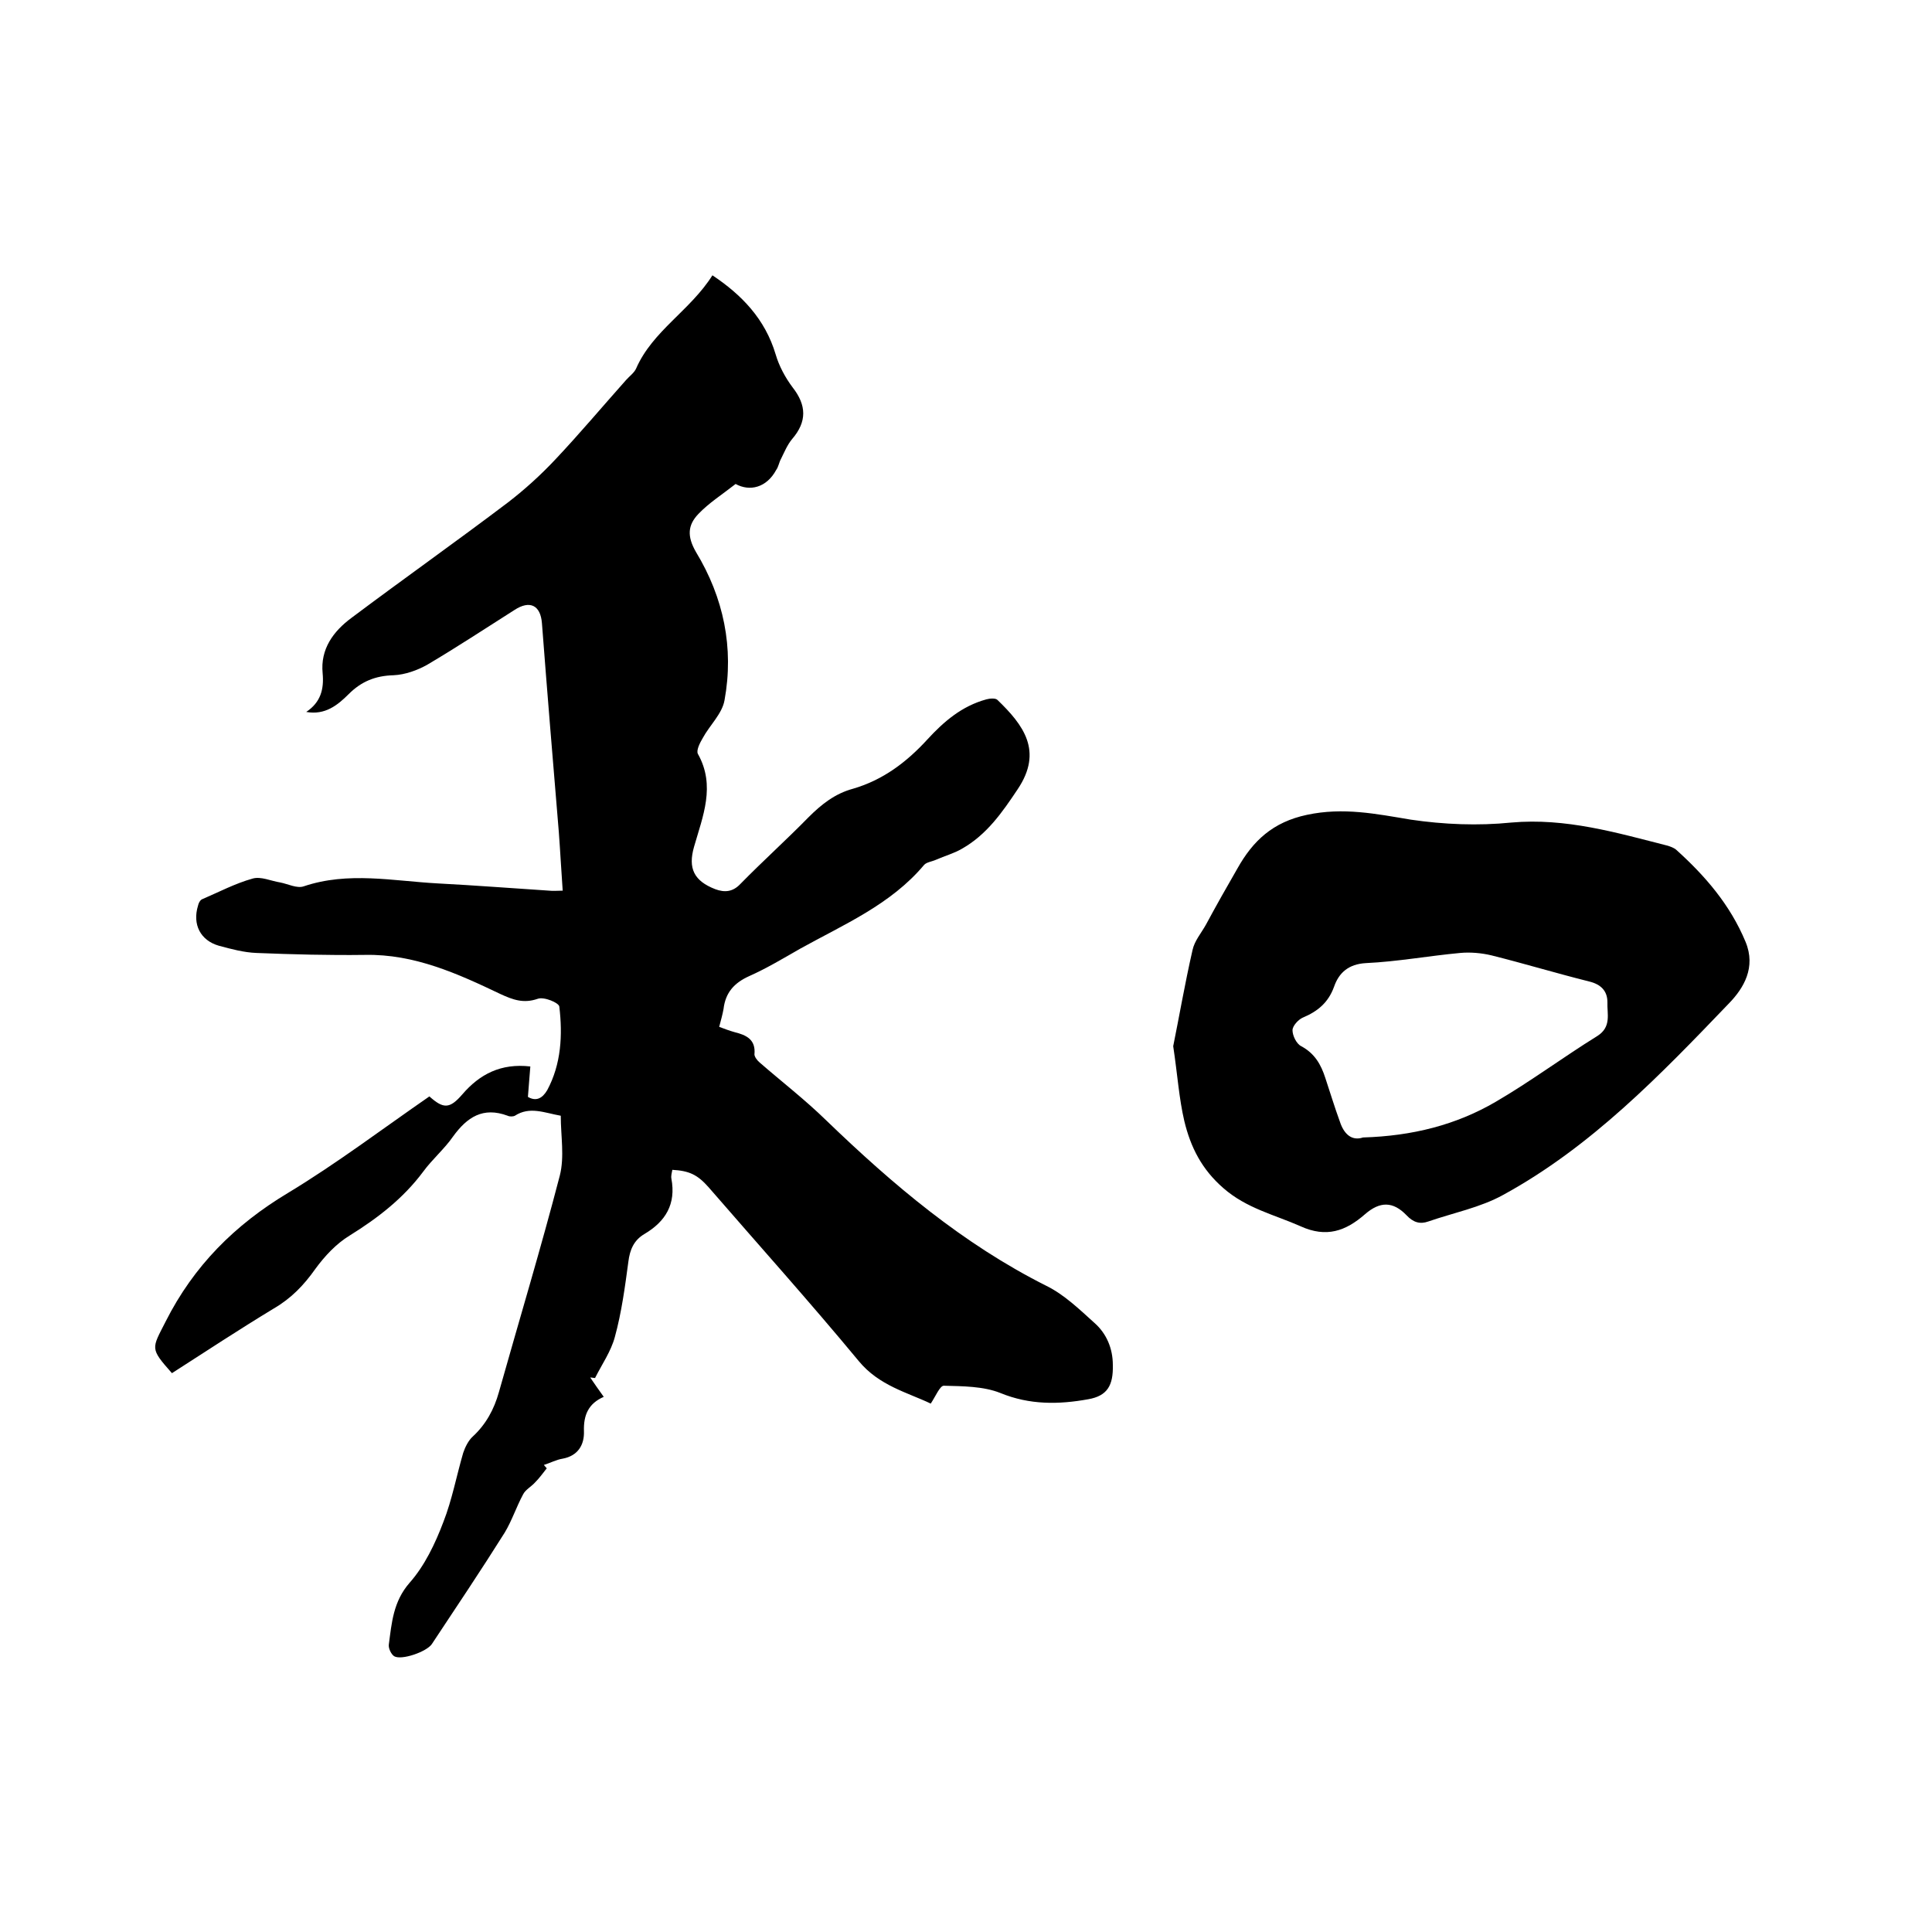 <svg enable-background="new 0 0 400 400" viewBox="0 0 400 400" xmlns="http://www.w3.org/2000/svg"><path d="m116.1 231c-3.4-.6-6.4-2-9.5 0-.4.2-1.1.2-1.5 0-5.1-1.9-8.4.3-11.3 4.3-1.8 2.6-4.3 4.7-6.2 7.3-4.1 5.5-9.4 9.6-15.2 13.2-2.8 1.7-5.2 4.3-7.1 6.9-2.4 3.4-5 6.1-8.6 8.2-7.1 4.3-14.1 8.9-21.1 13.4-4.6-5.2-4.2-5-1.3-10.7 5.8-11.5 14.3-20 25.3-26.6 10.1-6.1 19.6-13.3 29.3-20 2.9 2.6 4.2 2.6 6.8-.4 3.6-4.2 8-6.5 14.1-5.8-.2 2.1-.3 4.1-.5 6.3 1.7 1 3 .3 4-1.4 2.9-5.4 3.2-11.4 2.5-17.3-.1-.8-3.2-2.1-4.5-1.6-2.9 1-5.1.2-7.7-1-8.8-4.2-17.8-8.3-28-8.1-7.5.1-15-.1-22.5-.4-2.6-.1-5.2-.8-7.8-1.5-3.8-1.1-5.5-4.4-4.3-8.3.1-.5.4-1.1.8-1.3 3.5-1.5 6.9-3.3 10.5-4.3 1.7-.5 3.8.5 5.7.8 1.6.3 3.5 1.3 4.9.8 9.2-3.1 18.5-1.1 27.7-.6 7.7.4 15.4 1 23.1 1.5.8.1 1.7 0 2.8 0-.3-4.1-.5-8.1-.8-12.1-1.2-14.4-2.4-28.9-3.5-43.3-.3-3.7-2.5-4.8-5.7-2.7-6 3.8-11.9 7.7-18 11.3-2.1 1.2-4.7 2.1-7 2.2-3.8.1-6.7 1.3-9.3 3.9-2.3 2.3-4.9 4.4-8.8 3.7 3-2 3.7-4.7 3.4-8-.5-5 2.2-8.7 6-11.5 10.8-8.1 21.7-15.8 32.4-23.9 3.5-2.7 6.8-5.7 9.8-8.9 5-5.3 9.7-10.9 14.6-16.4.7-.8 1.7-1.5 2.1-2.4 3.4-7.8 11.2-12 15.8-19.3 6 4 10.9 9 13.1 16.4.7 2.4 2 4.8 3.5 6.8 2.9 3.7 3 7.1-.1 10.7-1 1.2-1.6 2.7-2.3 4.1-.4.7-.5 1.6-1 2.3-2 3.7-5.5 4.5-8.4 2.9-2.8 2.2-5.5 3.9-7.7 6.2s-2.4 4.6-.5 7.9c5.7 9.4 7.9 19.8 5.9 30.7-.5 2.8-3.1 5.2-4.5 7.8-.6 1-1.4 2.6-1 3.3 3.7 6.6 1 12.9-.8 19.2-1.3 4.5 0 7.1 4.4 8.8 1.9.7 3.6.6 5.2-1.1 4.6-4.7 9.5-9.1 14.1-13.8 2.7-2.7 5.5-4.9 9.2-5.9 6.2-1.8 11.1-5.5 15.4-10.2 3.4-3.7 7.1-6.9 12.2-8.3.7-.2 1.9-.3 2.3.1 5.4 5.2 9.5 10.6 4.2 18.5-3.2 4.8-6.4 9.4-11.5 12.3-1.7 1-3.6 1.5-5.4 2.3-.9.4-2 .5-2.5 1.1-6.9 8.2-16.6 12.3-25.6 17.3-3.5 2-7 4.1-10.6 5.7-3.1 1.4-4.9 3.4-5.3 6.8-.2 1.1-.5 2.2-.9 3.7 1.1.4 2.1.8 3.2 1.1 2.4.6 4.4 1.5 4.1 4.6 0 .5.6 1.3 1.1 1.7 4.6 4 9.4 7.7 13.8 12 13.8 13.3 28.2 25.5 45.5 34.2 3.7 1.8 6.9 4.9 10 7.7 2.5 2.2 3.8 5.3 3.8 8.7.1 4.2-1.1 6.4-5.1 7.1-6.1 1.1-12.1 1.2-18.2-1.3-3.5-1.4-7.8-1.4-11.7-1.5-.8 0-1.7 2.2-2.7 3.7-4.8-2.3-10.7-3.7-14.9-8.8-10.1-12.2-20.7-24-31.1-36-2.3-2.6-4-3.4-7.5-3.6-.1.6-.3 1.2-.2 1.8 1 5.3-1.2 8.9-5.6 11.5-2.2 1.3-3 3.3-3.3 5.7-.7 5.2-1.4 10.5-2.8 15.6-.8 3-2.7 5.7-4.1 8.5-.3 0-.6-.1-1-.1.9 1.3 1.7 2.5 2.8 4-3.2 1.4-4.2 3.8-4.1 7.1.1 2.8-1.2 5.1-4.4 5.7-1.3.2-2.6.9-3.9 1.3.2.2.4.5.6.7-.8 1-1.5 2-2.4 2.9-.8.9-2 1.5-2.5 2.5-1.4 2.6-2.3 5.4-3.8 7.9-4.9 7.8-10 15.4-15.1 23.1-1.1 1.6-6.3 3.4-7.8 2.5-.6-.4-1.2-1.6-1.1-2.4.6-4.5.9-8.9 4.3-12.8 3.1-3.5 5.3-8.1 7-12.6 1.8-4.6 2.7-9.5 4.1-14.3.4-1.2 1.1-2.6 2-3.4 2.7-2.5 4.4-5.6 5.4-9.2 4.2-14.9 8.7-29.8 12.6-44.8 1-3.9.2-8.2.2-12.4z"/><path d="m242.9 216.6c1.2-5.9 2.4-12.9 4-19.9.4-1.9 1.8-3.5 2.8-5.3 2.1-3.9 4.3-7.8 6.5-11.6 3.2-5.7 7.3-9.6 14.4-11.1 7.5-1.6 14.3-.2 21.5 1 6.8 1 13.9 1.3 20.8.6 11.3-1 21.8 2.1 32.4 4.8.6.2 1.2.4 1.7.8 6 5.4 11.2 11.4 14.4 19.1 2.2 5.3-.4 9.6-3.4 12.7-14.2 14.8-28.5 29.7-46.8 39.7-4.7 2.6-10.3 3.7-15.5 5.5-1.7.6-3.1.2-4.5-1.3-2.8-2.9-5.5-2.9-8.6-.2-4 3.5-8 4.9-13.3 2.5-5.4-2.4-11.2-3.7-16-7.9-4.5-3.9-6.8-8.5-8.1-13.9-1.1-4.7-1.4-9.5-2.3-15.5zm39.3 18.9c10.2-.3 19.3-2.6 27.5-7.4 7.2-4.2 13.9-9.2 21-13.6 3-1.9 2-4.6 2.1-7 0-2.3-1.3-3.7-3.8-4.3-6.8-1.7-13.4-3.7-20.2-5.4-2.1-.5-4.4-.7-6.5-.5-6.5.6-13 1.8-19.5 2.1-3.6.2-5.6 2-6.6 4.9-1.2 3.3-3.4 5.1-6.5 6.4-.9.4-2.1 1.7-2.1 2.6 0 1.1.8 2.8 1.8 3.3 2.8 1.5 4.1 3.8 5 6.6 1 3 1.9 6 3 9 .8 2.5 2.4 4.1 4.8 3.3z"/></svg>